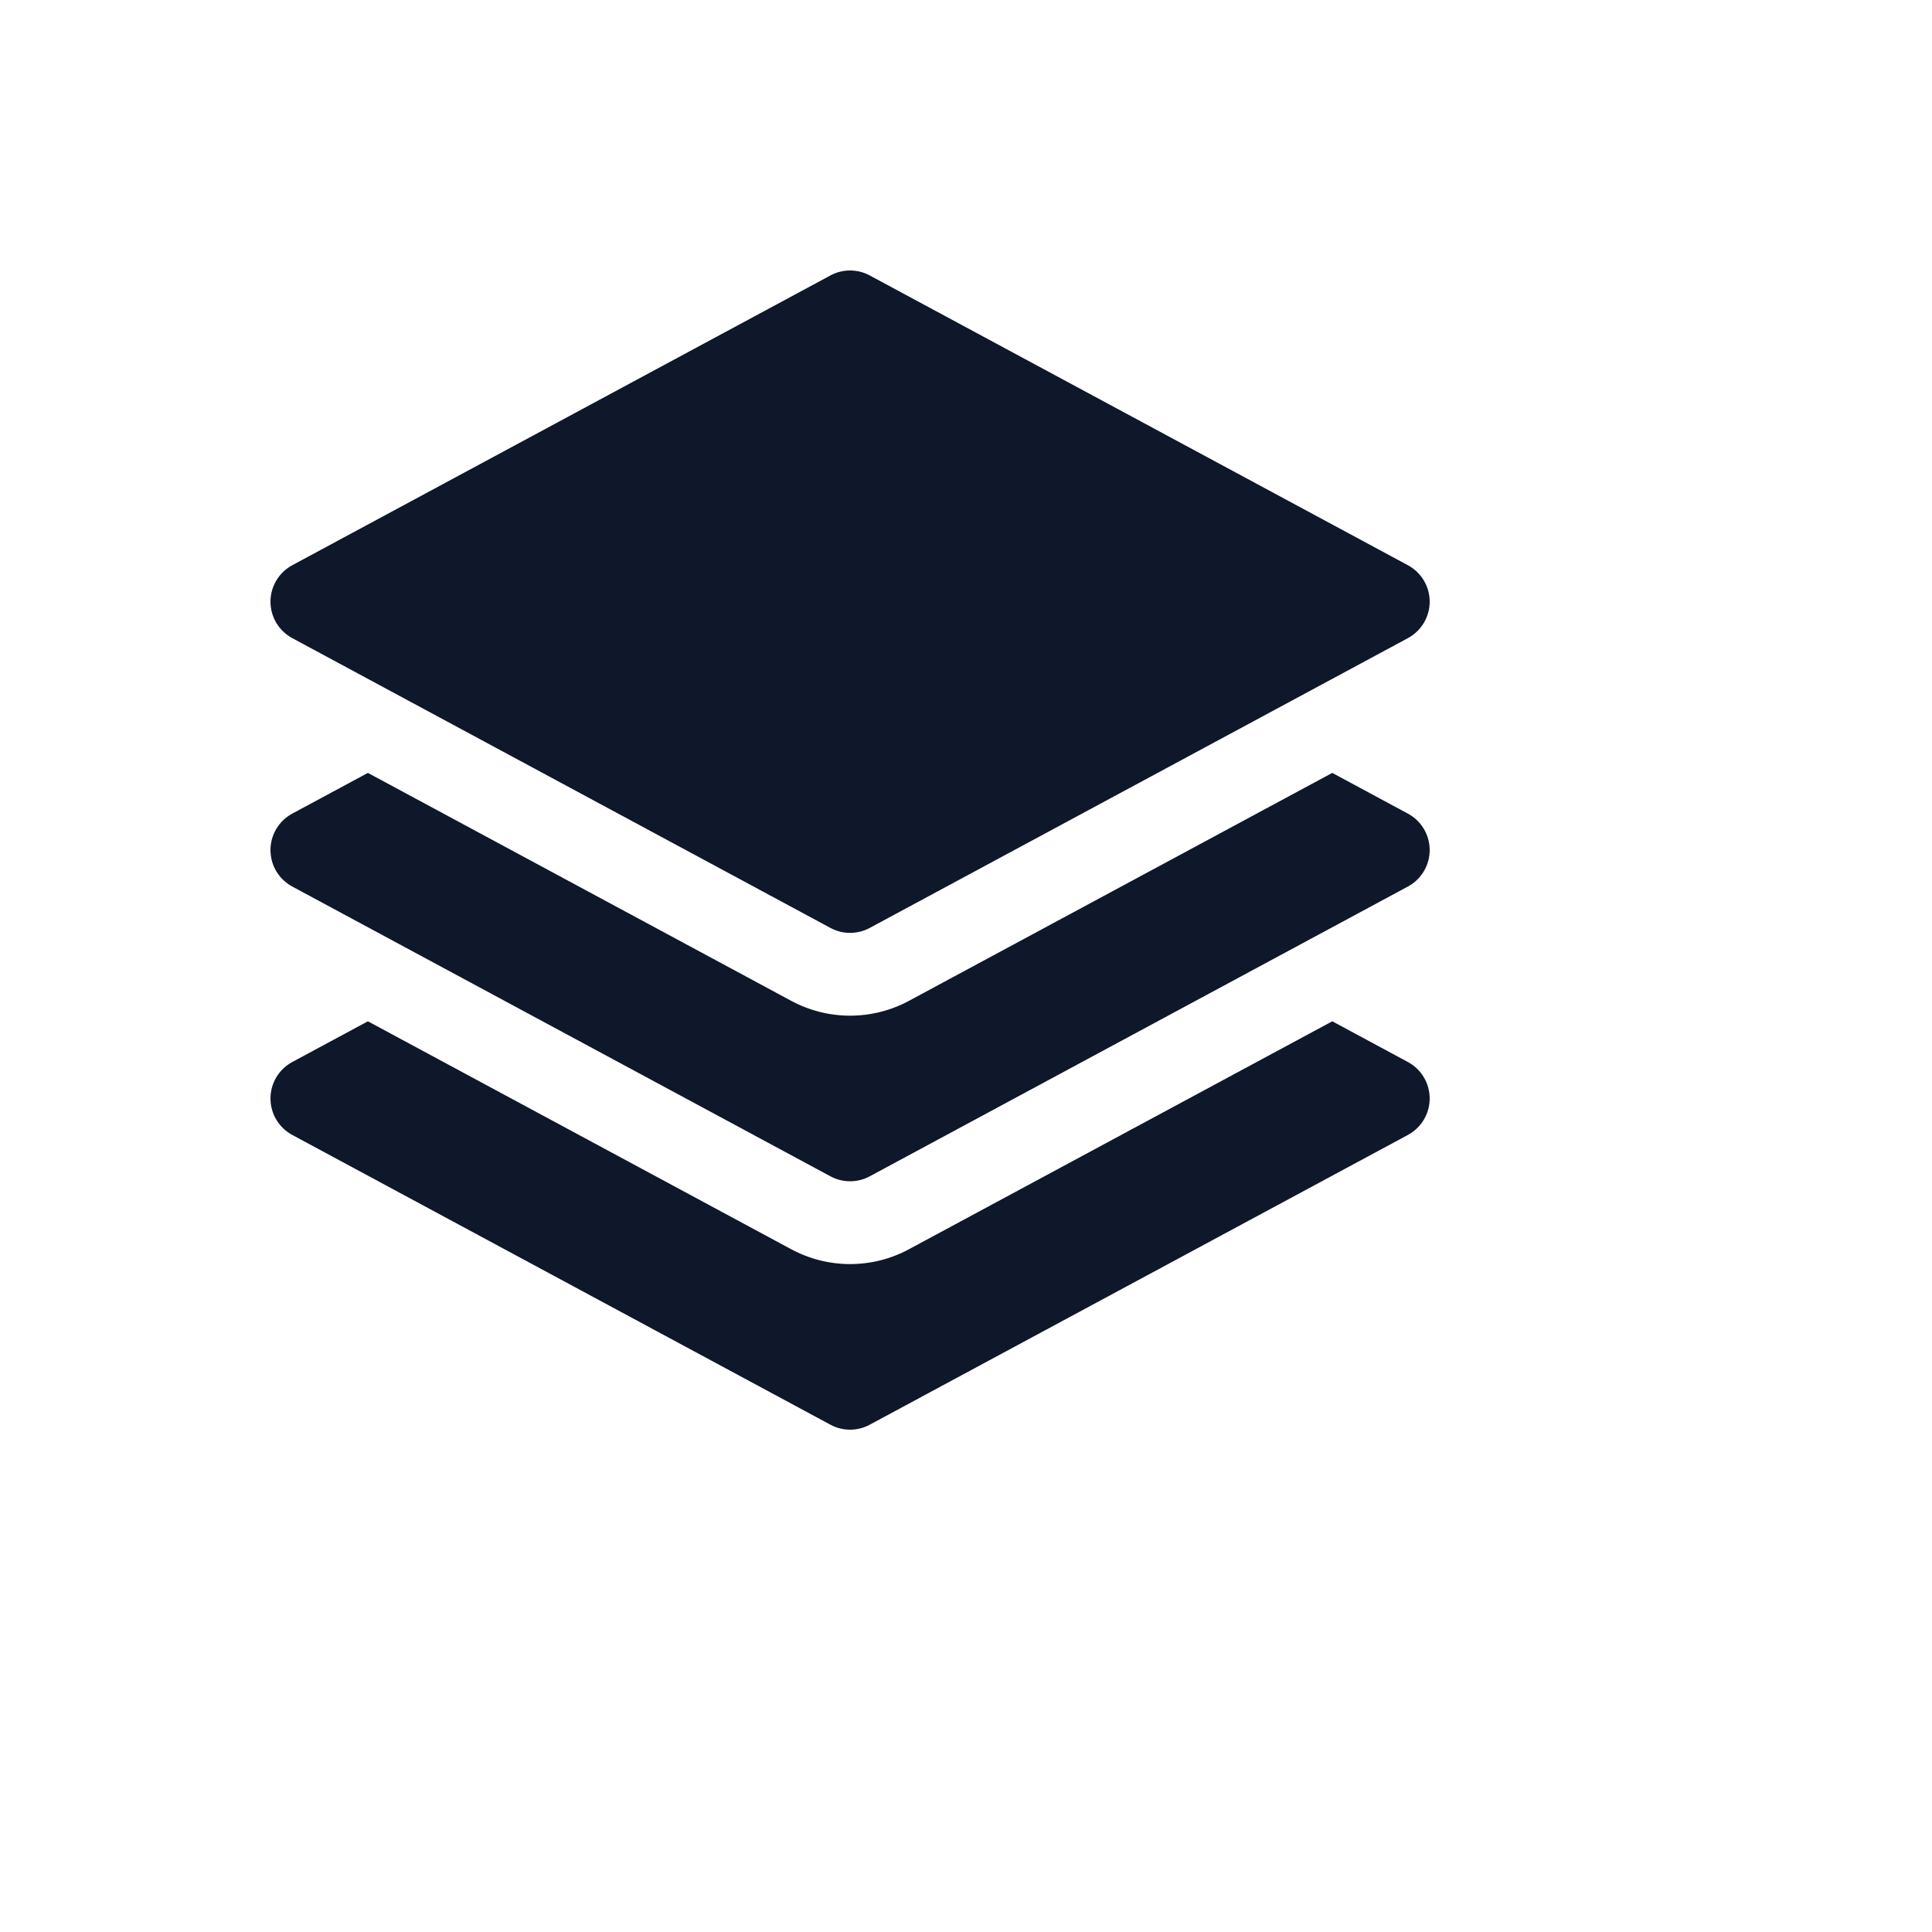 <svg xmlns="http://www.w3.org/2000/svg" version="1.1" xmlns:xlink="http://www.w3.org/1999/xlink" width="100%" height="100%" id="svgWorkerArea" viewBox="-25 -25 625 625" xmlns:idraw="https://idraw.muisca.co" style="background: white;"><defs id="defsdoc"><pattern id="patternBool" x="0" y="0" width="10" height="10" patternUnits="userSpaceOnUse" patternTransform="rotate(35)"><circle cx="5" cy="5" r="4" style="stroke: none;fill: #ff000070;"></circle></pattern></defs><g id="fileImp-552907083" class="cosito"><path id="pathImp-460934646" fill="#0F172A" class="grouped" d="M243.65 64.101C247.614 61.966 252.386 61.966 256.35 64.101 256.35 64.102 430.457 157.852 430.457 157.851 434.795 160.188 437.5 164.716 437.5 169.643 437.5 174.57 434.795 179.098 430.457 181.435 430.457 181.434 256.35 275.186 256.35 275.186 252.386 277.32 247.614 277.32 243.65 275.186 243.65 275.186 69.543 181.434 69.543 181.435 65.205 179.098 62.5 174.57 62.5 169.643 62.5 164.716 65.205 160.188 69.543 157.851 69.543 157.852 243.65 64.102 243.65 64.101 243.65 64.102 243.65 64.102 243.65 64.101"></path><path id="pathImp-670231297" fill="#0F172A" class="grouped" d="M94.013 225.032C94.013 225.032 230.952 298.768 230.952 298.768 242.843 305.171 257.157 305.171 269.048 298.77 269.048 298.77 405.988 225.032 405.988 225.032 405.988 225.032 430.457 238.207 430.457 238.207 434.795 240.543 437.5 245.073 437.5 250 437.5 254.927 434.795 259.455 430.457 261.791 430.457 261.791 256.35 355.541 256.35 355.541 252.386 357.677 247.614 357.677 243.65 355.541 243.65 355.541 69.543 261.791 69.543 261.791 65.205 259.455 62.5 254.927 62.5 250 62.5 245.073 65.205 240.543 69.543 238.207 69.543 238.207 94.013 225.032 94.013 225.032 94.013 225.032 94.013 225.032 94.013 225.032"></path><path id="pathImp-933450244" fill="#0F172A" class="grouped" d="M230.952 379.125C230.952 379.125 94.013 305.389 94.013 305.389 94.013 305.389 69.543 318.564 69.543 318.564 65.205 320.9 62.5 325.43 62.5 330.357 62.5 335.284 65.205 339.812 69.543 342.148 69.543 342.148 243.65 435.898 243.65 435.898 247.614 438.034 252.386 438.034 256.35 435.898 256.35 435.898 430.457 342.148 430.457 342.148 434.795 339.812 437.5 335.284 437.5 330.357 437.5 325.43 434.795 320.9 430.457 318.564 430.457 318.564 405.988 305.389 405.988 305.389 405.988 305.389 269.048 379.127 269.048 379.127 257.157 385.529 242.843 385.529 230.952 379.125 230.952 379.125 230.952 379.125 230.952 379.125"></path></g></svg>
